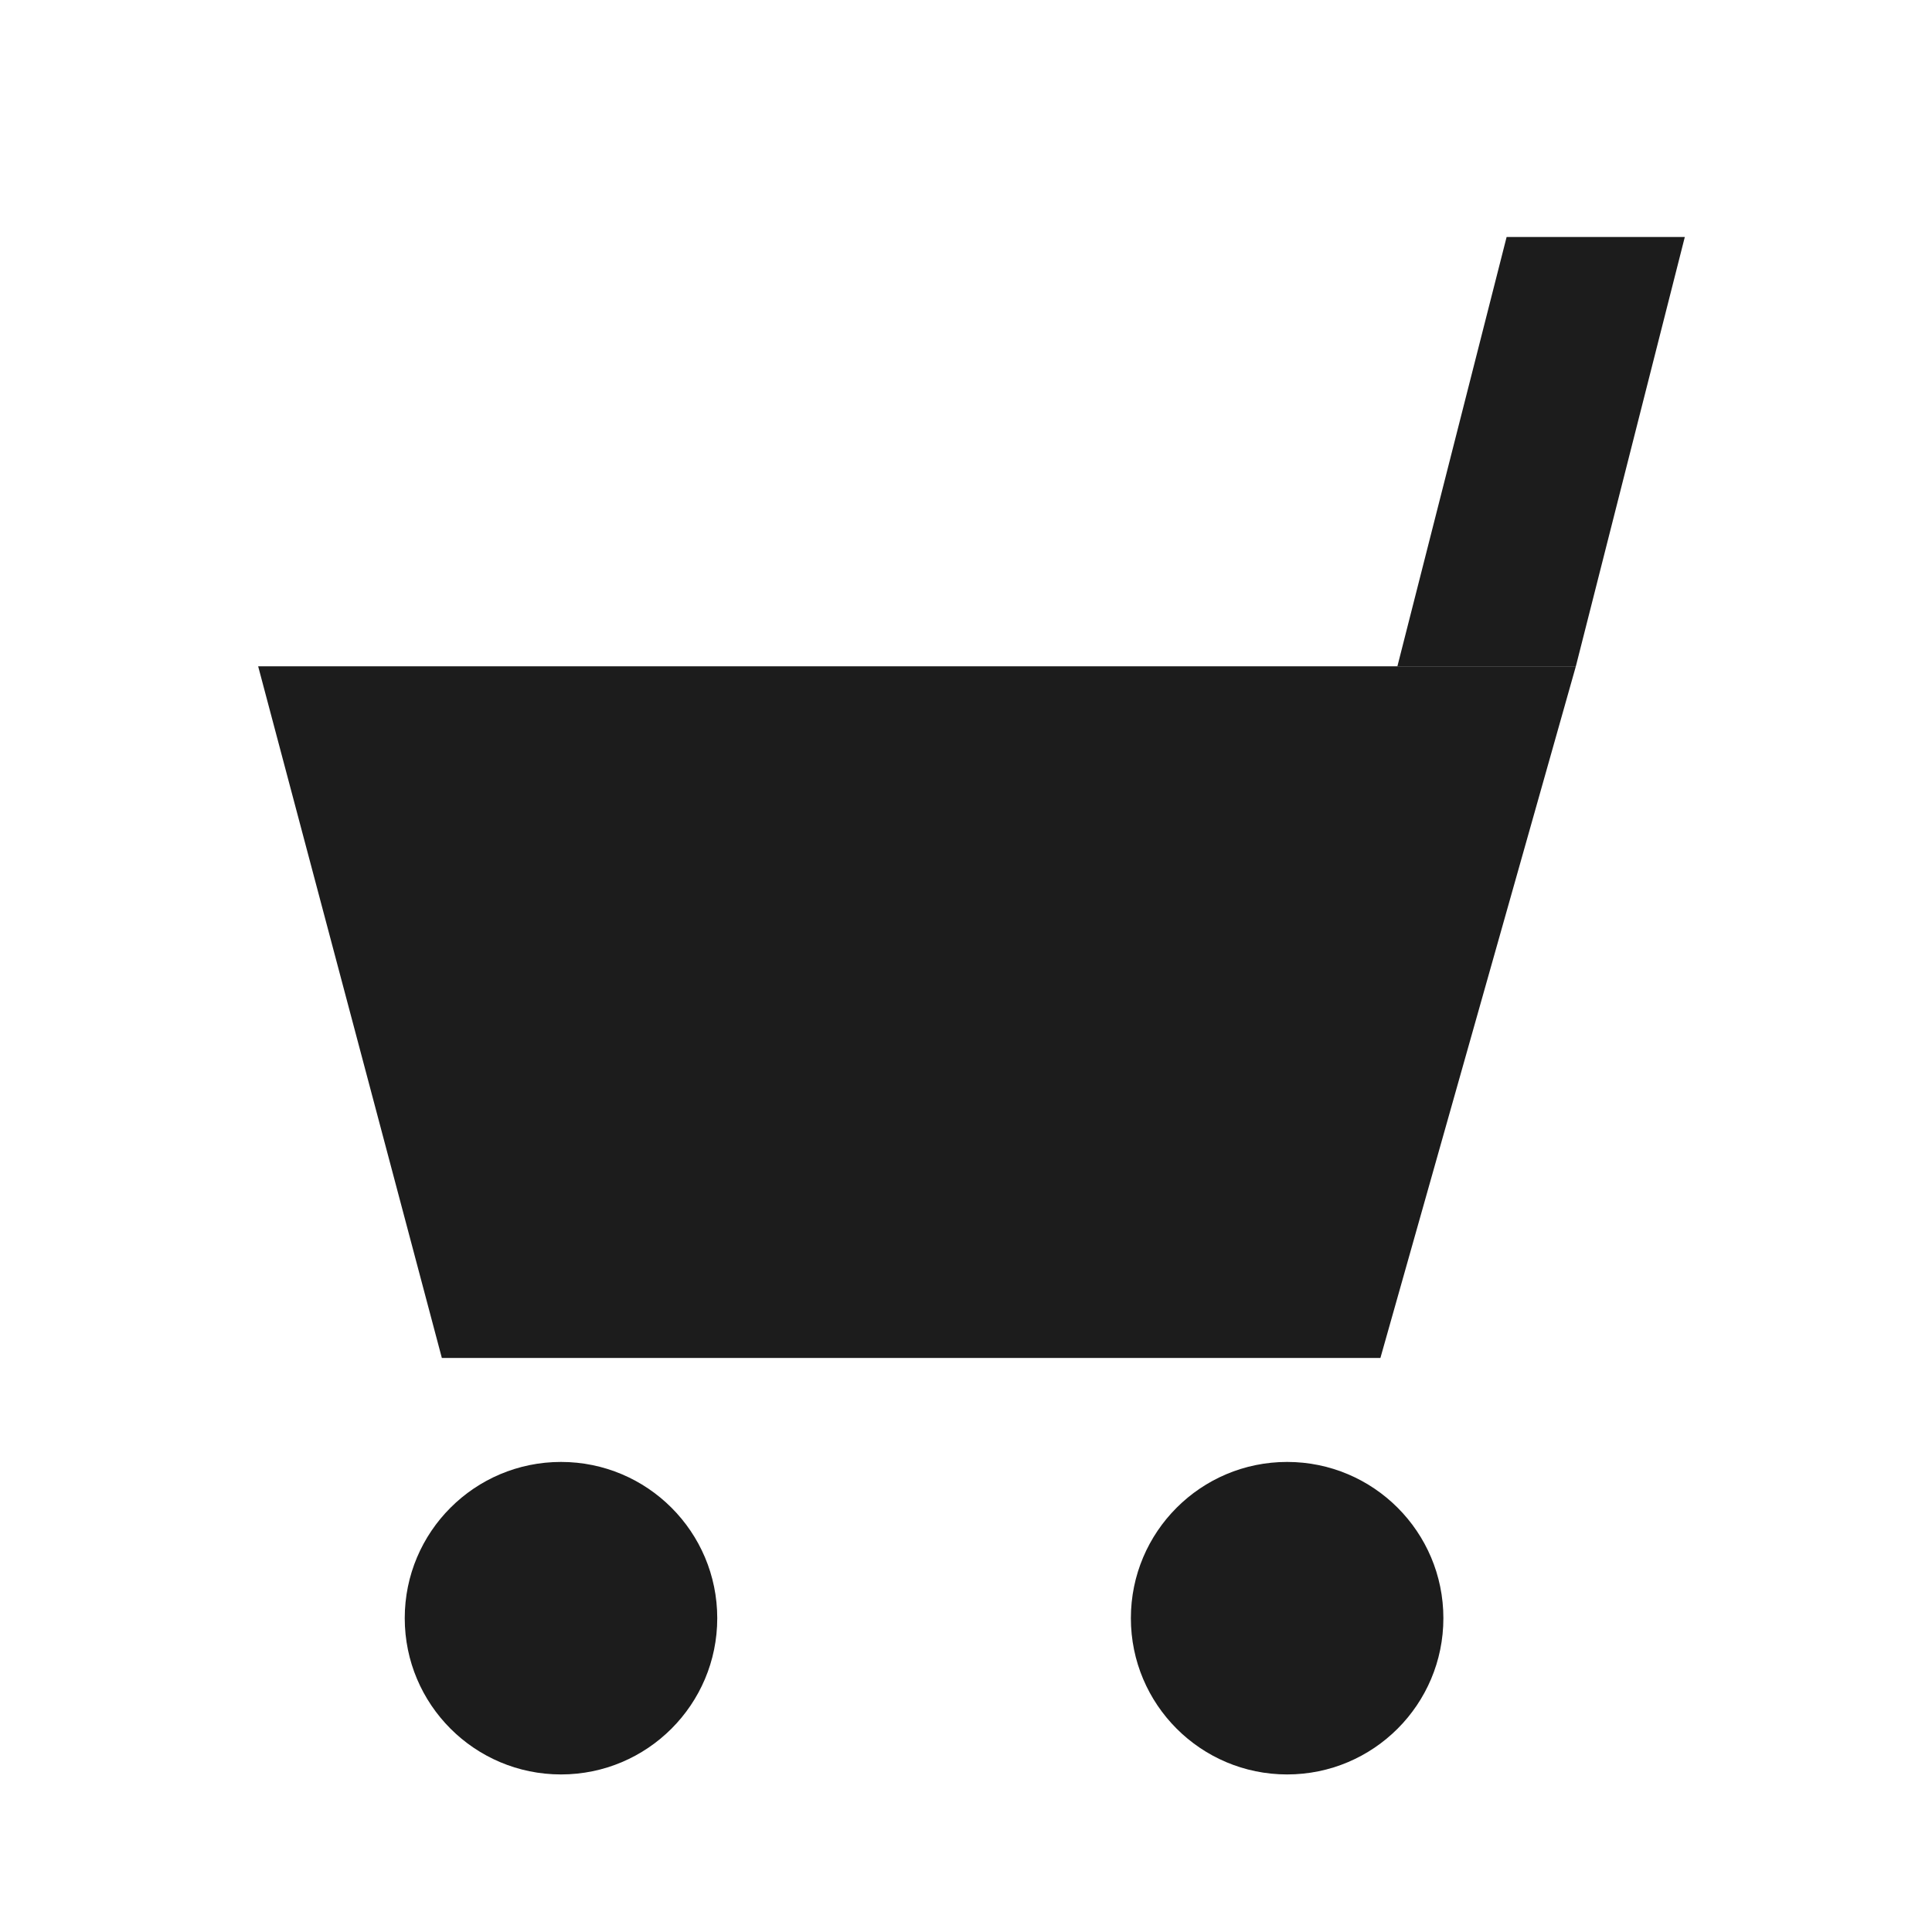 <svg xmlns="http://www.w3.org/2000/svg" viewBox="0 0 73.94 73.94"><defs><style>.cls-1{fill:#1c1c1c;}.cls-2{fill:none;}</style></defs><g id="レイヤー_2" data-name="レイヤー 2"><g id="レイヤー_2-2" data-name="レイヤー 2"><polygon class="cls-1" points="52.83 51.97 16.91 51.97 9.88 25.5 60.31 25.5 52.83 51.97"/><circle class="cls-1" cx="21.47" cy="61.93" r="5.98"/><circle class="cls-1" cx="49.26" cy="61.93" r="5.98"/><polyline class="cls-1" points="57.66 9.07 53.48 25.5 60.31 25.5 64.48 9.07"/></g><g id="レイヤー_1のコピー" data-name="レイヤー 1のコピー"><rect class="cls-2" width="73.94" height="73.94"/></g></g></svg>
